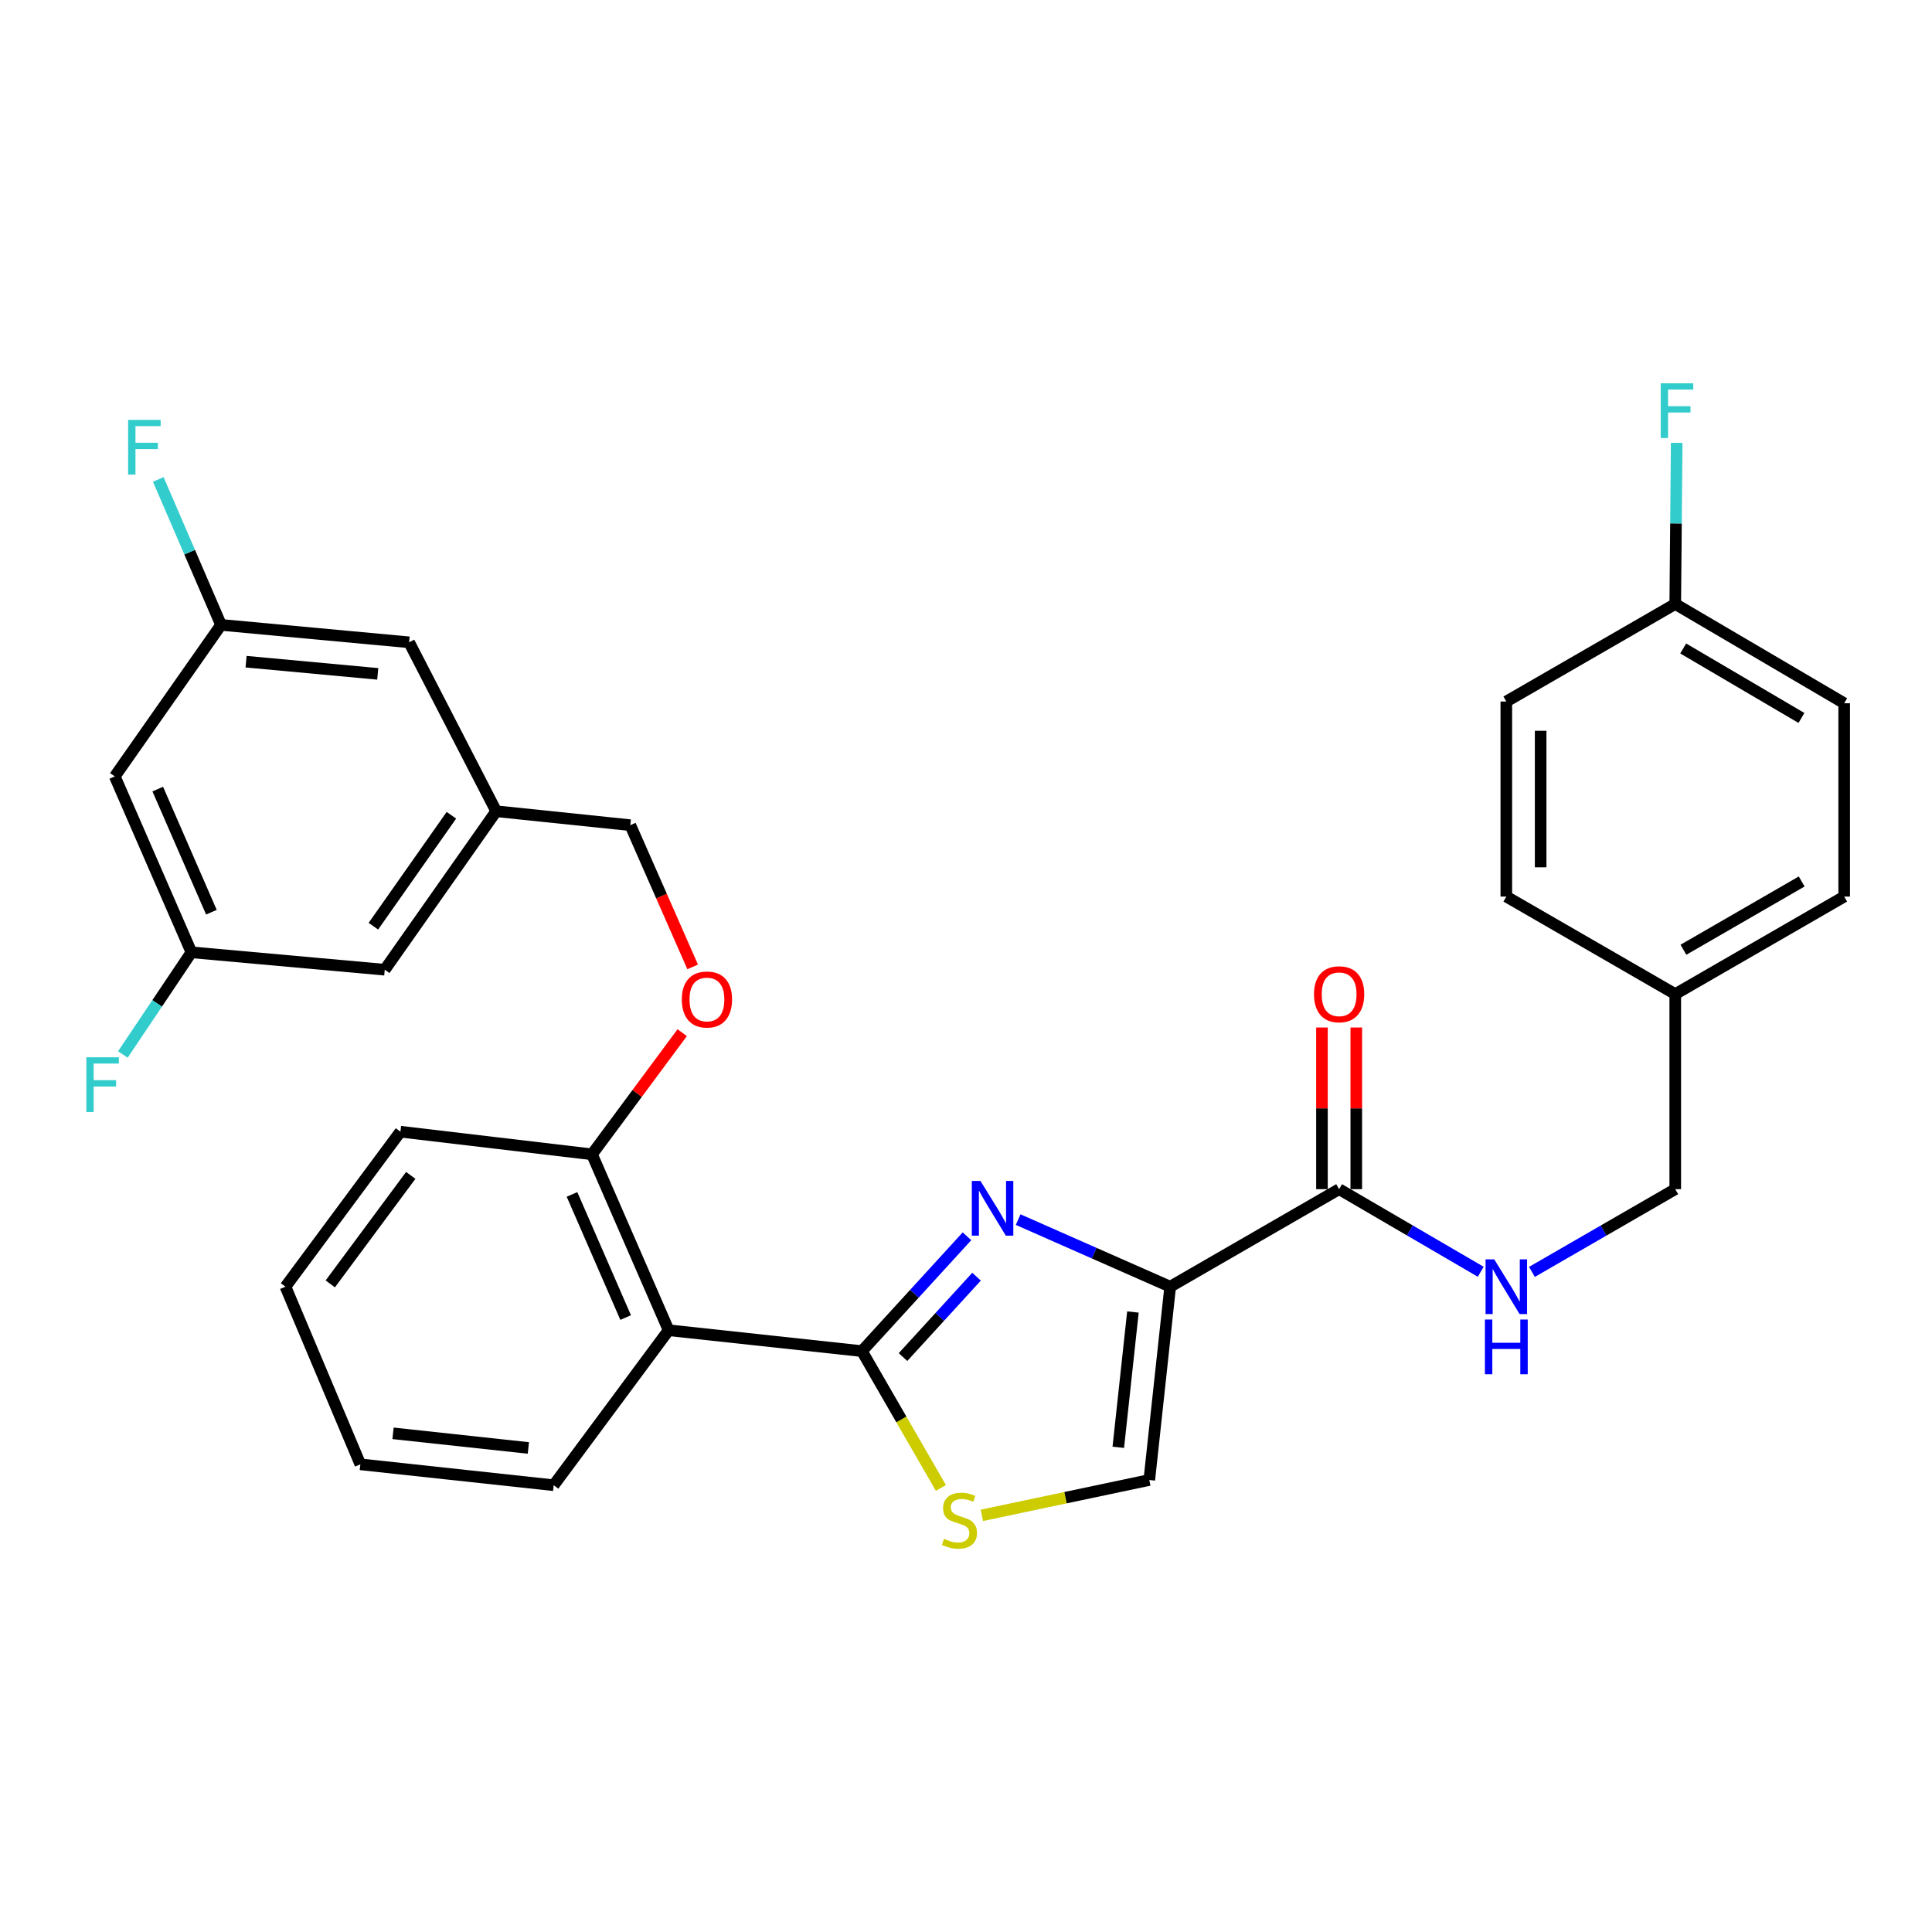 <?xml version='1.0' encoding='iso-8859-1'?>
<svg version='1.1' baseProfile='full'
              xmlns='http://www.w3.org/2000/svg'
                      xmlns:rdkit='http://www.rdkit.org/xml'
                      xmlns:xlink='http://www.w3.org/1999/xlink'
                  xml:space='preserve'
width='1000px' height='1000px' viewBox='0 0 1000 1000'>
<!-- END OF HEADER -->
<rect style='opacity:1.0;fill:#FFFFFF;stroke:none' width='1000' height='1000' x='0' y='0'> </rect>
<path class='bond-0' d='M 954.545,364.003 L 867.106,312.624' style='fill:none;fill-rule:evenodd;stroke:#000000;stroke-width:6px;stroke-linecap:butt;stroke-linejoin:miter;stroke-opacity:1' />
<path class='bond-0' d='M 932.428,371.615 L 871.221,335.65' style='fill:none;fill-rule:evenodd;stroke:#000000;stroke-width:6px;stroke-linecap:butt;stroke-linejoin:miter;stroke-opacity:1' />
<path class='bond-1' d='M 954.545,364.003 L 954.545,464.067' style='fill:none;fill-rule:evenodd;stroke:#000000;stroke-width:6px;stroke-linecap:butt;stroke-linejoin:miter;stroke-opacity:1' />
<path class='bond-2' d='M 693.127,615.511 L 729.775,636.889' style='fill:none;fill-rule:evenodd;stroke:#000000;stroke-width:6px;stroke-linecap:butt;stroke-linejoin:miter;stroke-opacity:1' />
<path class='bond-2' d='M 729.775,636.889 L 766.423,658.266' style='fill:none;fill-rule:evenodd;stroke:#0000FF;stroke-width:6px;stroke-linecap:butt;stroke-linejoin:miter;stroke-opacity:1' />
<path class='bond-3' d='M 702.011,615.511 L 702.011,573.672' style='fill:none;fill-rule:evenodd;stroke:#000000;stroke-width:6px;stroke-linecap:butt;stroke-linejoin:miter;stroke-opacity:1' />
<path class='bond-3' d='M 702.011,573.672 L 702.011,531.833' style='fill:none;fill-rule:evenodd;stroke:#FF0000;stroke-width:6px;stroke-linecap:butt;stroke-linejoin:miter;stroke-opacity:1' />
<path class='bond-3' d='M 684.243,615.511 L 684.243,573.672' style='fill:none;fill-rule:evenodd;stroke:#000000;stroke-width:6px;stroke-linecap:butt;stroke-linejoin:miter;stroke-opacity:1' />
<path class='bond-3' d='M 684.243,573.672 L 684.243,531.833' style='fill:none;fill-rule:evenodd;stroke:#FF0000;stroke-width:6px;stroke-linecap:butt;stroke-linejoin:miter;stroke-opacity:1' />
<path class='bond-4' d='M 693.127,615.511 L 605.688,665.992' style='fill:none;fill-rule:evenodd;stroke:#000000;stroke-width:6px;stroke-linecap:butt;stroke-linejoin:miter;stroke-opacity:1' />
<path class='bond-5' d='M 792.932,658.335 L 830.019,636.923' style='fill:none;fill-rule:evenodd;stroke:#0000FF;stroke-width:6px;stroke-linecap:butt;stroke-linejoin:miter;stroke-opacity:1' />
<path class='bond-5' d='M 830.019,636.923 L 867.106,615.511' style='fill:none;fill-rule:evenodd;stroke:#000000;stroke-width:6px;stroke-linecap:butt;stroke-linejoin:miter;stroke-opacity:1' />
<path class='bond-6' d='M 867.106,312.624 L 779.667,363.105' style='fill:none;fill-rule:evenodd;stroke:#000000;stroke-width:6px;stroke-linecap:butt;stroke-linejoin:miter;stroke-opacity:1' />
<path class='bond-7' d='M 867.106,312.624 L 867.481,270.922' style='fill:none;fill-rule:evenodd;stroke:#000000;stroke-width:6px;stroke-linecap:butt;stroke-linejoin:miter;stroke-opacity:1' />
<path class='bond-7' d='M 867.481,270.922 L 867.855,229.221' style='fill:none;fill-rule:evenodd;stroke:#33CCCC;stroke-width:6px;stroke-linecap:butt;stroke-linejoin:miter;stroke-opacity:1' />
<path class='bond-8' d='M 446.13,699.337 L 466.566,734.74' style='fill:none;fill-rule:evenodd;stroke:#000000;stroke-width:6px;stroke-linecap:butt;stroke-linejoin:miter;stroke-opacity:1' />
<path class='bond-8' d='M 466.566,734.74 L 487.003,770.142' style='fill:none;fill-rule:evenodd;stroke:#CCCC00;stroke-width:6px;stroke-linecap:butt;stroke-linejoin:miter;stroke-opacity:1' />
<path class='bond-9' d='M 446.13,699.337 L 473.317,669.619' style='fill:none;fill-rule:evenodd;stroke:#000000;stroke-width:6px;stroke-linecap:butt;stroke-linejoin:miter;stroke-opacity:1' />
<path class='bond-9' d='M 473.317,669.619 L 500.503,639.9' style='fill:none;fill-rule:evenodd;stroke:#0000FF;stroke-width:6px;stroke-linecap:butt;stroke-linejoin:miter;stroke-opacity:1' />
<path class='bond-9' d='M 467.396,702.415 L 486.427,681.612' style='fill:none;fill-rule:evenodd;stroke:#000000;stroke-width:6px;stroke-linecap:butt;stroke-linejoin:miter;stroke-opacity:1' />
<path class='bond-9' d='M 486.427,681.612 L 505.457,660.808' style='fill:none;fill-rule:evenodd;stroke:#0000FF;stroke-width:6px;stroke-linecap:butt;stroke-linejoin:miter;stroke-opacity:1' />
<path class='bond-10' d='M 446.13,699.337 L 346.076,688.528' style='fill:none;fill-rule:evenodd;stroke:#000000;stroke-width:6px;stroke-linecap:butt;stroke-linejoin:miter;stroke-opacity:1' />
<path class='bond-11' d='M 508.202,784.34 L 551.535,775.193' style='fill:none;fill-rule:evenodd;stroke:#CCCC00;stroke-width:6px;stroke-linecap:butt;stroke-linejoin:miter;stroke-opacity:1' />
<path class='bond-11' d='M 551.535,775.193 L 594.869,766.047' style='fill:none;fill-rule:evenodd;stroke:#000000;stroke-width:6px;stroke-linecap:butt;stroke-linejoin:miter;stroke-opacity:1' />
<path class='bond-12' d='M 594.869,766.047 L 605.688,665.992' style='fill:none;fill-rule:evenodd;stroke:#000000;stroke-width:6px;stroke-linecap:butt;stroke-linejoin:miter;stroke-opacity:1' />
<path class='bond-12' d='M 578.827,749.128 L 586.4,679.09' style='fill:none;fill-rule:evenodd;stroke:#000000;stroke-width:6px;stroke-linecap:butt;stroke-linejoin:miter;stroke-opacity:1' />
<path class='bond-13' d='M 605.688,665.992 L 566.344,648.631' style='fill:none;fill-rule:evenodd;stroke:#000000;stroke-width:6px;stroke-linecap:butt;stroke-linejoin:miter;stroke-opacity:1' />
<path class='bond-13' d='M 566.344,648.631 L 527,631.27' style='fill:none;fill-rule:evenodd;stroke:#0000FF;stroke-width:6px;stroke-linecap:butt;stroke-linejoin:miter;stroke-opacity:1' />
<path class='bond-14' d='M 59.416,401.869 L 99.079,492.911' style='fill:none;fill-rule:evenodd;stroke:#000000;stroke-width:6px;stroke-linecap:butt;stroke-linejoin:miter;stroke-opacity:1' />
<path class='bond-14' d='M 81.655,408.429 L 109.419,472.158' style='fill:none;fill-rule:evenodd;stroke:#000000;stroke-width:6px;stroke-linecap:butt;stroke-linejoin:miter;stroke-opacity:1' />
<path class='bond-15' d='M 59.416,401.869 L 114.409,323.442' style='fill:none;fill-rule:evenodd;stroke:#000000;stroke-width:6px;stroke-linecap:butt;stroke-linejoin:miter;stroke-opacity:1' />
<path class='bond-16' d='M 353.109,534.51 L 329.761,565.993' style='fill:none;fill-rule:evenodd;stroke:#FF0000;stroke-width:6px;stroke-linecap:butt;stroke-linejoin:miter;stroke-opacity:1' />
<path class='bond-16' d='M 329.761,565.993 L 306.413,597.476' style='fill:none;fill-rule:evenodd;stroke:#000000;stroke-width:6px;stroke-linecap:butt;stroke-linejoin:miter;stroke-opacity:1' />
<path class='bond-17' d='M 358.523,500.471 L 342.384,463.79' style='fill:none;fill-rule:evenodd;stroke:#FF0000;stroke-width:6px;stroke-linecap:butt;stroke-linejoin:miter;stroke-opacity:1' />
<path class='bond-17' d='M 342.384,463.79 L 326.244,427.11' style='fill:none;fill-rule:evenodd;stroke:#000000;stroke-width:6px;stroke-linecap:butt;stroke-linejoin:miter;stroke-opacity:1' />
<path class='bond-18' d='M 99.079,492.911 L 199.143,501.923' style='fill:none;fill-rule:evenodd;stroke:#000000;stroke-width:6px;stroke-linecap:butt;stroke-linejoin:miter;stroke-opacity:1' />
<path class='bond-19' d='M 99.079,492.911 L 81.335,519.353' style='fill:none;fill-rule:evenodd;stroke:#000000;stroke-width:6px;stroke-linecap:butt;stroke-linejoin:miter;stroke-opacity:1' />
<path class='bond-19' d='M 81.335,519.353 L 63.591,545.796' style='fill:none;fill-rule:evenodd;stroke:#33CCCC;stroke-width:6px;stroke-linecap:butt;stroke-linejoin:miter;stroke-opacity:1' />
<path class='bond-20' d='M 207.257,585.759 L 147.754,665.992' style='fill:none;fill-rule:evenodd;stroke:#000000;stroke-width:6px;stroke-linecap:butt;stroke-linejoin:miter;stroke-opacity:1' />
<path class='bond-20' d='M 212.603,608.379 L 170.951,664.542' style='fill:none;fill-rule:evenodd;stroke:#000000;stroke-width:6px;stroke-linecap:butt;stroke-linejoin:miter;stroke-opacity:1' />
<path class='bond-21' d='M 207.257,585.759 L 306.413,597.476' style='fill:none;fill-rule:evenodd;stroke:#000000;stroke-width:6px;stroke-linecap:butt;stroke-linejoin:miter;stroke-opacity:1' />
<path class='bond-22' d='M 147.754,665.992 L 186.518,757.933' style='fill:none;fill-rule:evenodd;stroke:#000000;stroke-width:6px;stroke-linecap:butt;stroke-linejoin:miter;stroke-opacity:1' />
<path class='bond-23' d='M 186.518,757.933 L 286.582,768.751' style='fill:none;fill-rule:evenodd;stroke:#000000;stroke-width:6px;stroke-linecap:butt;stroke-linejoin:miter;stroke-opacity:1' />
<path class='bond-23' d='M 203.437,741.89 L 273.482,749.463' style='fill:none;fill-rule:evenodd;stroke:#000000;stroke-width:6px;stroke-linecap:butt;stroke-linejoin:miter;stroke-opacity:1' />
<path class='bond-24' d='M 286.582,768.751 L 346.076,688.528' style='fill:none;fill-rule:evenodd;stroke:#000000;stroke-width:6px;stroke-linecap:butt;stroke-linejoin:miter;stroke-opacity:1' />
<path class='bond-25' d='M 346.076,688.528 L 306.413,597.476' style='fill:none;fill-rule:evenodd;stroke:#000000;stroke-width:6px;stroke-linecap:butt;stroke-linejoin:miter;stroke-opacity:1' />
<path class='bond-25' d='M 323.836,681.966 L 296.073,618.23' style='fill:none;fill-rule:evenodd;stroke:#000000;stroke-width:6px;stroke-linecap:butt;stroke-linejoin:miter;stroke-opacity:1' />
<path class='bond-26' d='M 114.409,323.442 L 211.758,332.455' style='fill:none;fill-rule:evenodd;stroke:#000000;stroke-width:6px;stroke-linecap:butt;stroke-linejoin:miter;stroke-opacity:1' />
<path class='bond-26' d='M 127.373,342.487 L 195.518,348.795' style='fill:none;fill-rule:evenodd;stroke:#000000;stroke-width:6px;stroke-linecap:butt;stroke-linejoin:miter;stroke-opacity:1' />
<path class='bond-27' d='M 114.409,323.442 L 98.167,285.799' style='fill:none;fill-rule:evenodd;stroke:#000000;stroke-width:6px;stroke-linecap:butt;stroke-linejoin:miter;stroke-opacity:1' />
<path class='bond-27' d='M 98.167,285.799 L 81.926,248.156' style='fill:none;fill-rule:evenodd;stroke:#33CCCC;stroke-width:6px;stroke-linecap:butt;stroke-linejoin:miter;stroke-opacity:1' />
<path class='bond-28' d='M 256.83,419.894 L 211.758,332.455' style='fill:none;fill-rule:evenodd;stroke:#000000;stroke-width:6px;stroke-linecap:butt;stroke-linejoin:miter;stroke-opacity:1' />
<path class='bond-29' d='M 256.83,419.894 L 326.244,427.11' style='fill:none;fill-rule:evenodd;stroke:#000000;stroke-width:6px;stroke-linecap:butt;stroke-linejoin:miter;stroke-opacity:1' />
<path class='bond-30' d='M 256.83,419.894 L 199.143,501.923' style='fill:none;fill-rule:evenodd;stroke:#000000;stroke-width:6px;stroke-linecap:butt;stroke-linejoin:miter;stroke-opacity:1' />
<path class='bond-30' d='M 233.643,421.977 L 193.262,479.398' style='fill:none;fill-rule:evenodd;stroke:#000000;stroke-width:6px;stroke-linecap:butt;stroke-linejoin:miter;stroke-opacity:1' />
<path class='bond-31' d='M 779.667,363.105 L 779.667,464.067' style='fill:none;fill-rule:evenodd;stroke:#000000;stroke-width:6px;stroke-linecap:butt;stroke-linejoin:miter;stroke-opacity:1' />
<path class='bond-31' d='M 797.436,378.249 L 797.436,448.923' style='fill:none;fill-rule:evenodd;stroke:#000000;stroke-width:6px;stroke-linecap:butt;stroke-linejoin:miter;stroke-opacity:1' />
<path class='bond-32' d='M 779.667,464.067 L 867.106,514.549' style='fill:none;fill-rule:evenodd;stroke:#000000;stroke-width:6px;stroke-linecap:butt;stroke-linejoin:miter;stroke-opacity:1' />
<path class='bond-33' d='M 867.106,514.549 L 954.545,464.067' style='fill:none;fill-rule:evenodd;stroke:#000000;stroke-width:6px;stroke-linecap:butt;stroke-linejoin:miter;stroke-opacity:1' />
<path class='bond-33' d='M 871.338,491.589 L 932.546,456.252' style='fill:none;fill-rule:evenodd;stroke:#000000;stroke-width:6px;stroke-linecap:butt;stroke-linejoin:miter;stroke-opacity:1' />
<path class='bond-34' d='M 867.106,514.549 L 867.106,615.511' style='fill:none;fill-rule:evenodd;stroke:#000000;stroke-width:6px;stroke-linecap:butt;stroke-linejoin:miter;stroke-opacity:1' />
<path  class='atom-2' d='M 773.407 651.832
L 782.687 666.832
Q 783.607 668.312, 785.087 670.992
Q 786.567 673.672, 786.647 673.832
L 786.647 651.832
L 790.407 651.832
L 790.407 680.152
L 786.527 680.152
L 776.567 663.752
Q 775.407 661.832, 774.167 659.632
Q 772.967 657.432, 772.607 656.752
L 772.607 680.152
L 768.927 680.152
L 768.927 651.832
L 773.407 651.832
' fill='#0000FF'/>
<path  class='atom-2' d='M 768.587 682.984
L 772.427 682.984
L 772.427 695.024
L 786.907 695.024
L 786.907 682.984
L 790.747 682.984
L 790.747 711.304
L 786.907 711.304
L 786.907 698.224
L 772.427 698.224
L 772.427 711.304
L 768.587 711.304
L 768.587 682.984
' fill='#0000FF'/>
<path  class='atom-3' d='M 680.127 514.629
Q 680.127 507.829, 683.487 504.029
Q 686.847 500.229, 693.127 500.229
Q 699.407 500.229, 702.767 504.029
Q 706.127 507.829, 706.127 514.629
Q 706.127 521.509, 702.727 525.429
Q 699.327 529.309, 693.127 529.309
Q 686.887 529.309, 683.487 525.429
Q 680.127 521.549, 680.127 514.629
M 693.127 526.109
Q 697.447 526.109, 699.767 523.229
Q 702.127 520.309, 702.127 514.629
Q 702.127 509.069, 699.767 506.269
Q 697.447 503.429, 693.127 503.429
Q 688.807 503.429, 686.447 506.229
Q 684.127 509.029, 684.127 514.629
Q 684.127 520.349, 686.447 523.229
Q 688.807 526.109, 693.127 526.109
' fill='#FF0000'/>
<path  class='atom-6' d='M 488.611 796.506
Q 488.931 796.626, 490.251 797.186
Q 491.571 797.746, 493.011 798.106
Q 494.491 798.426, 495.931 798.426
Q 498.611 798.426, 500.171 797.146
Q 501.731 795.826, 501.731 793.546
Q 501.731 791.986, 500.931 791.026
Q 500.171 790.066, 498.971 789.546
Q 497.771 789.026, 495.771 788.426
Q 493.251 787.666, 491.731 786.946
Q 490.251 786.226, 489.171 784.706
Q 488.131 783.186, 488.131 780.626
Q 488.131 777.066, 490.531 774.866
Q 492.971 772.666, 497.771 772.666
Q 501.051 772.666, 504.771 774.226
L 503.851 777.306
Q 500.451 775.906, 497.891 775.906
Q 495.131 775.906, 493.611 777.066
Q 492.091 778.186, 492.131 780.146
Q 492.131 781.666, 492.891 782.586
Q 493.691 783.506, 494.811 784.026
Q 495.971 784.546, 497.891 785.146
Q 500.451 785.946, 501.971 786.746
Q 503.491 787.546, 504.571 789.186
Q 505.691 790.786, 505.691 793.546
Q 505.691 797.466, 503.051 799.586
Q 500.451 801.666, 496.091 801.666
Q 493.571 801.666, 491.651 801.106
Q 489.771 800.586, 487.531 799.666
L 488.611 796.506
' fill='#CCCC00'/>
<path  class='atom-9' d='M 507.488 611.262
L 516.768 626.262
Q 517.688 627.742, 519.168 630.422
Q 520.648 633.102, 520.728 633.262
L 520.728 611.262
L 524.488 611.262
L 524.488 639.582
L 520.608 639.582
L 510.648 623.182
Q 509.488 621.262, 508.248 619.062
Q 507.048 616.862, 506.688 616.182
L 506.688 639.582
L 503.008 639.582
L 503.008 611.262
L 507.488 611.262
' fill='#0000FF'/>
<path  class='atom-11' d='M 352.907 517.333
Q 352.907 510.533, 356.267 506.733
Q 359.627 502.933, 365.907 502.933
Q 372.187 502.933, 375.547 506.733
Q 378.907 510.533, 378.907 517.333
Q 378.907 524.213, 375.507 528.133
Q 372.107 532.013, 365.907 532.013
Q 359.667 532.013, 356.267 528.133
Q 352.907 524.253, 352.907 517.333
M 365.907 528.813
Q 370.227 528.813, 372.547 525.933
Q 374.907 523.013, 374.907 517.333
Q 374.907 511.773, 372.547 508.973
Q 370.227 506.133, 365.907 506.133
Q 361.587 506.133, 359.227 508.933
Q 356.907 511.733, 356.907 517.333
Q 356.907 523.053, 359.227 525.933
Q 361.587 528.813, 365.907 528.813
' fill='#FF0000'/>
<path  class='atom-23' d='M 66.316 217.332
L 83.156 217.332
L 83.156 220.572
L 70.116 220.572
L 70.116 229.172
L 81.716 229.172
L 81.716 232.452
L 70.116 232.452
L 70.116 245.652
L 66.316 245.652
L 66.316 217.332
' fill='#33CCCC'/>
<path  class='atom-24' d='M 44.689 547.257
L 61.529 547.257
L 61.529 550.497
L 48.489 550.497
L 48.489 559.097
L 60.089 559.097
L 60.089 562.377
L 48.489 562.377
L 48.489 575.577
L 44.689 575.577
L 44.689 547.257
' fill='#33CCCC'/>
<path  class='atom-31' d='M 859.585 198.399
L 876.425 198.399
L 876.425 201.639
L 863.385 201.639
L 863.385 210.239
L 874.985 210.239
L 874.985 213.519
L 863.385 213.519
L 863.385 226.719
L 859.585 226.719
L 859.585 198.399
' fill='#33CCCC'/>
</svg>
